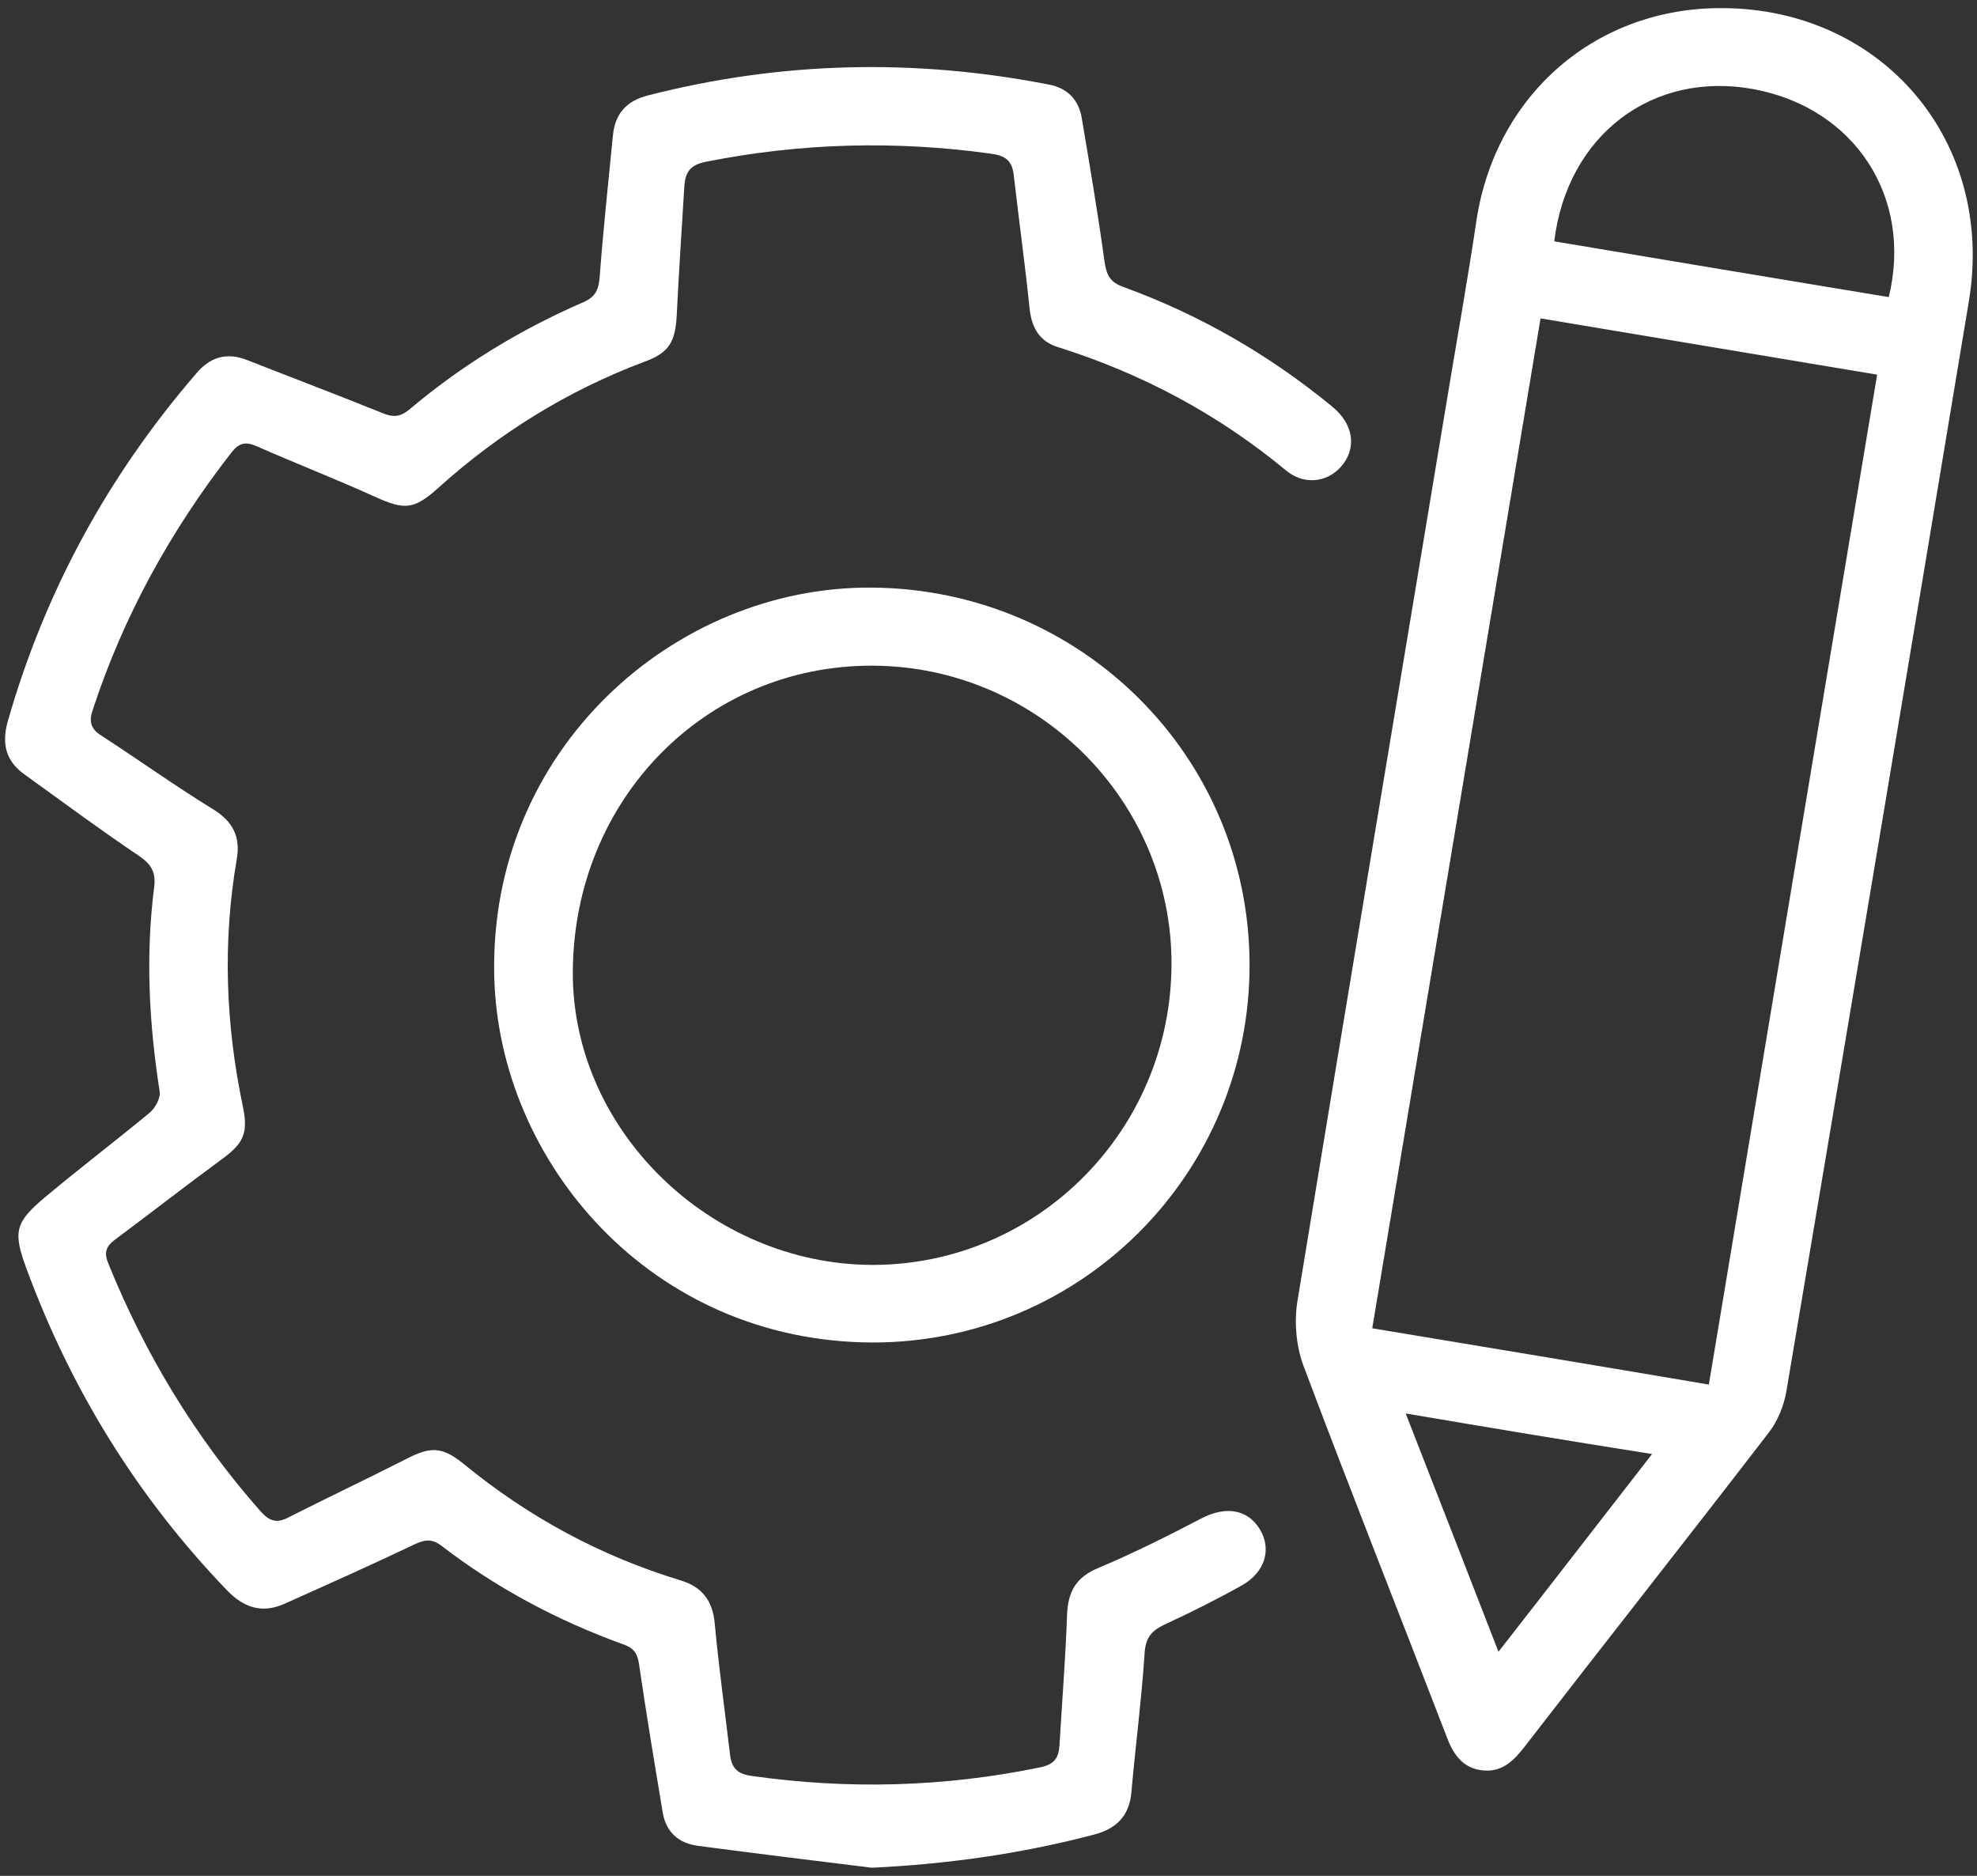 <?xml version="1.0" encoding="utf-8"?>
<!-- Generator: Adobe Illustrator 27.3.1, SVG Export Plug-In . SVG Version: 6.00 Build 0)  -->
<svg version="1.1" id="Layer_1" xmlns="http://www.w3.org/2000/svg" xmlns:xlink="http://www.w3.org/1999/xlink" x="0px" y="0px"
	 width="39px" height="37px" viewBox="0 0 39 37" style="enable-background:new 0 0 39 37;" xml:space="preserve">
<rect x="0" y="0" width="39" height="37" fill="#333333" stroke="none"/>
<style type="text/css">
	.st0{fill:#FFFFFF;}
</style>
<g>
	<path class="st0" d="M33.99,0.16c3.16,0.02,5.37,2.64,4.85,5.78c-1.19,7.17-2.39,14.33-3.6,21.5c-0.05,0.29-0.17,0.59-0.35,0.82
		c-1.6,2.08-3.22,4.13-4.82,6.2c-0.21,0.27-0.44,0.5-0.82,0.46c-0.39-0.04-0.58-0.31-0.71-0.66c-0.94-2.44-1.91-4.88-2.83-7.33
		c-0.14-0.38-0.18-0.84-0.12-1.24c0.97-5.91,1.96-11.82,2.94-17.72c0.2-1.22,0.42-2.43,0.6-3.65C29.52,1.85,31.5,0.14,33.99,0.16z
		 M33.71,27.31c1.11-6.67,2.21-13.28,3.32-19.92c-2.23-0.37-4.42-0.74-6.64-1.11c-1.11,6.65-2.21,13.27-3.32,19.92
		C29.3,26.57,31.47,26.93,33.71,27.31z M30.66,4.76c2.21,0.37,4.41,0.74,6.6,1.1c0.48-1.98-0.68-3.73-2.66-4.1
		C32.61,1.39,30.92,2.65,30.66,4.76z M27.73,27.88c0.63,1.61,1.22,3.13,1.83,4.7c1.04-1.33,2.01-2.59,3.03-3.9
		C30.94,28.42,29.38,28.16,27.73,27.88z"/>
	<path class="st0" d="M17.2,36.84c-1.14-0.14-2.28-0.28-3.42-0.43c-0.4-0.05-0.65-0.28-0.71-0.68c-0.16-0.96-0.32-1.92-0.46-2.88
		c-0.03-0.21-0.08-0.33-0.3-0.41c-1.3-0.47-2.51-1.11-3.6-1.95c-0.2-0.15-0.34-0.12-0.55-0.02c-0.84,0.4-1.69,0.78-2.54,1.16
		c-0.44,0.2-0.8,0.09-1.14-0.26c-1.78-1.85-3.09-3.98-3.97-6.38c-0.25-0.69-0.21-0.88,0.36-1.36c0.68-0.57,1.39-1.11,2.08-1.68
		c0.11-0.09,0.22-0.29,0.2-0.42c-0.21-1.34-0.28-2.68-0.11-4.02c0.04-0.3-0.05-0.46-0.3-0.63c-0.76-0.51-1.5-1.06-2.25-1.6
		c-0.37-0.26-0.46-0.6-0.34-1.04c0.73-2.56,1.97-4.84,3.71-6.86C4.13,7.05,4.46,6.94,4.87,7.1c0.89,0.35,1.79,0.69,2.68,1.05
		c0.2,0.08,0.33,0.08,0.51-0.06c1.04-0.88,2.2-1.59,3.45-2.13c0.25-0.11,0.3-0.26,0.32-0.5C11.9,4.53,12,3.6,12.09,2.68
		c0.04-0.43,0.26-0.69,0.7-0.8c2.62-0.67,5.26-0.73,7.91-0.21c0.36,0.07,0.58,0.3,0.64,0.66c0.16,0.95,0.32,1.89,0.45,2.84
		c0.04,0.27,0.12,0.4,0.37,0.49c1.51,0.55,2.88,1.34,4.12,2.36c0.43,0.35,0.49,0.83,0.17,1.19c-0.28,0.31-0.73,0.36-1.08,0.07
		c-1.34-1.11-2.84-1.91-4.49-2.43c-0.37-0.11-0.53-0.38-0.57-0.77C20.22,5.21,20.1,4.34,20,3.47c-0.03-0.3-0.16-0.4-0.46-0.44
		c-1.88-0.26-3.75-0.21-5.61,0.16c-0.31,0.06-0.41,0.2-0.43,0.48c-0.05,0.85-0.11,1.7-0.15,2.55c-0.03,0.53-0.15,0.74-0.65,0.92
		c-1.51,0.57-2.85,1.4-4.05,2.48c-0.49,0.44-0.67,0.44-1.25,0.18c-0.77-0.35-1.57-0.66-2.34-1C4.85,8.71,4.72,8.73,4.57,8.92
		c-1.2,1.54-2.13,3.22-2.74,5.08c-0.08,0.23-0.04,0.38,0.17,0.51c0.74,0.48,1.45,0.99,2.2,1.45c0.39,0.24,0.55,0.54,0.47,0.99
		c-0.28,1.63-0.22,3.25,0.12,4.87c0.11,0.53,0.02,0.73-0.42,1.05c-0.71,0.52-1.4,1.06-2.1,1.58c-0.19,0.14-0.22,0.27-0.13,0.48
		c0.73,1.8,1.72,3.43,3,4.88c0.18,0.2,0.32,0.24,0.55,0.12c0.77-0.39,1.55-0.76,2.32-1.15c0.48-0.25,0.71-0.25,1.13,0.09
		c1.28,1.05,2.7,1.82,4.28,2.3c0.43,0.13,0.64,0.4,0.68,0.86c0.08,0.86,0.2,1.72,0.3,2.57c0.03,0.27,0.14,0.39,0.43,0.43
		c1.91,0.27,3.8,0.22,5.69-0.17c0.28-0.06,0.36-0.18,0.38-0.43c0.05-0.86,0.12-1.72,0.15-2.59c0.02-0.45,0.18-0.73,0.61-0.91
		c0.69-0.29,1.37-0.63,2.04-0.98c0.48-0.25,0.91-0.18,1.15,0.21c0.24,0.39,0.11,0.85-0.35,1.11c-0.5,0.28-1.02,0.54-1.54,0.78
		c-0.25,0.12-0.36,0.26-0.38,0.55c-0.06,0.92-0.18,1.83-0.26,2.74c-0.04,0.5-0.32,0.75-0.79,0.86
		C20.11,36.57,18.67,36.77,17.2,36.84z"/>
	<path class="st0" d="M17.2,26.48c-4.36-0.02-7.36-3.56-7.45-7.22c-0.11-4.46,3.54-7.7,7.45-7.67c4.12,0.03,7.44,3.32,7.45,7.43
		C24.66,23.14,21.33,26.49,17.2,26.48z M23.11,19.02c0.01-3.23-2.65-5.88-5.9-5.89c-3.3-0.01-5.9,2.65-5.91,6.05
		c-0.01,3.11,2.71,5.76,5.91,5.77C20.46,24.95,23.1,22.3,23.11,19.02z"/>
</g>
</svg>
